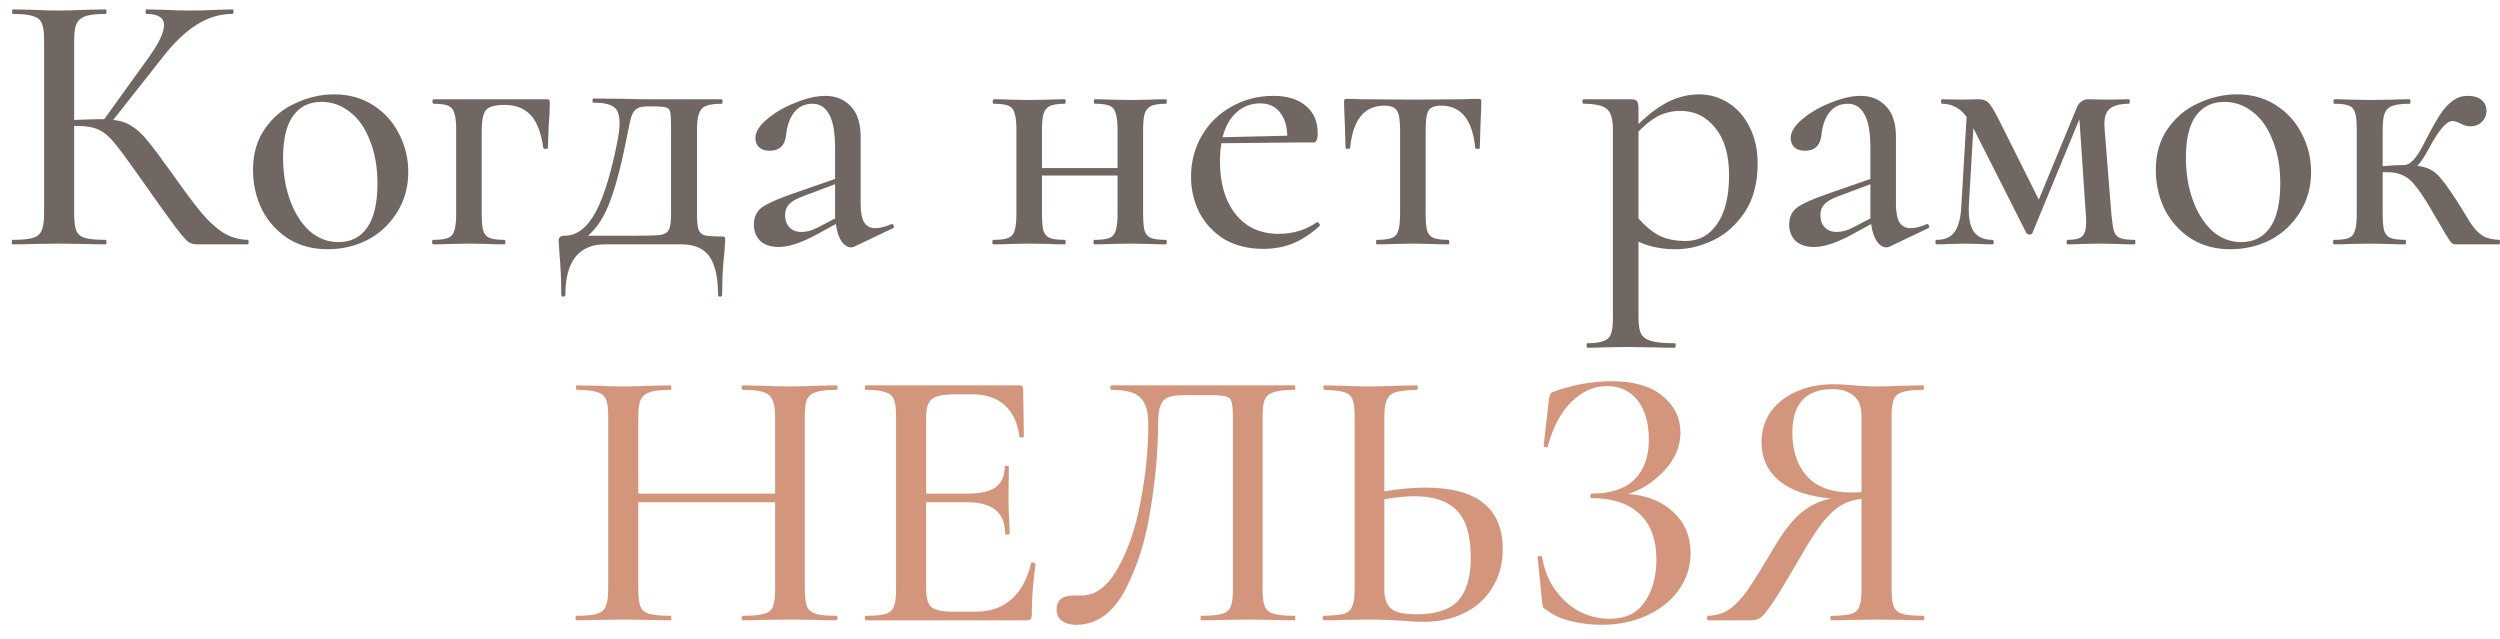 <?xml version="1.0" encoding="UTF-8"?> <svg xmlns="http://www.w3.org/2000/svg" width="133" height="34" viewBox="0 0 133 34" fill="none"> <path d="M13.185 12.76C13.212 12.76 13.225 12.8 13.225 12.88C13.225 12.96 13.212 13 13.185 13H10.485C10.298 13 10.138 12.953 10.005 12.86C9.872 12.753 9.638 12.48 9.305 12.04C8.972 11.6 8.398 10.8 7.585 9.64L7.345 9.3C6.772 8.487 6.352 7.92 6.085 7.6C5.818 7.267 5.538 7.033 5.245 6.9C4.965 6.767 4.592 6.7 4.125 6.7H3.945V11.38C3.945 11.78 3.985 12.08 4.065 12.28C4.145 12.467 4.298 12.593 4.525 12.66C4.765 12.727 5.132 12.76 5.625 12.76C5.652 12.76 5.665 12.8 5.665 12.88C5.665 12.96 5.652 13 5.625 13C5.185 13 4.838 12.993 4.585 12.98L3.085 12.96L1.685 12.98C1.445 12.993 1.105 13 0.665 13C0.638 13 0.625 12.96 0.625 12.88C0.625 12.8 0.638 12.76 0.665 12.76C1.158 12.76 1.518 12.727 1.745 12.66C1.972 12.593 2.125 12.467 2.205 12.28C2.298 12.08 2.345 11.78 2.345 11.38V2.12C2.345 1.72 2.305 1.427 2.225 1.24C2.145 1.053 1.992 0.927 1.765 0.86C1.538 0.78 1.178 0.74 0.685 0.74C0.658 0.74 0.645 0.7 0.645 0.62C0.645 0.54 0.658 0.5 0.685 0.5L1.705 0.52C2.265 0.547 2.725 0.56 3.085 0.56C3.485 0.56 3.992 0.547 4.605 0.52L5.625 0.5C5.652 0.5 5.665 0.54 5.665 0.62C5.665 0.7 5.652 0.74 5.625 0.74C5.145 0.74 4.785 0.78 4.545 0.86C4.318 0.94 4.158 1.08 4.065 1.28C3.985 1.467 3.945 1.76 3.945 2.16V6.38C4.665 6.353 5.112 6.34 5.285 6.34H5.545L7.865 3.12C8.438 2.333 8.725 1.74 8.725 1.34C8.725 0.94 8.412 0.74 7.785 0.74C7.758 0.74 7.745 0.7 7.745 0.62C7.745 0.54 7.758 0.5 7.785 0.5L8.665 0.52C9.198 0.547 9.685 0.56 10.125 0.56C10.605 0.56 11.098 0.547 11.605 0.52L12.365 0.5C12.405 0.5 12.425 0.54 12.425 0.62C12.425 0.7 12.405 0.74 12.365 0.74C11.712 0.74 11.085 0.927 10.485 1.3C9.885 1.673 9.292 2.233 8.705 2.98L6.025 6.38C6.425 6.42 6.758 6.533 7.025 6.72C7.305 6.893 7.578 7.147 7.845 7.48C8.112 7.8 8.552 8.387 9.165 9.24C9.805 10.147 10.312 10.827 10.685 11.28C11.058 11.733 11.445 12.093 11.845 12.36C12.245 12.613 12.692 12.747 13.185 12.76ZM17.42 13.26C16.633 13.26 15.94 13.073 15.34 12.7C14.74 12.313 14.273 11.8 13.94 11.16C13.62 10.507 13.46 9.8 13.46 9.04C13.46 8.173 13.673 7.44 14.1 6.84C14.526 6.227 15.073 5.773 15.74 5.48C16.406 5.173 17.086 5.02 17.78 5.02C18.566 5.02 19.26 5.213 19.86 5.6C20.46 5.987 20.92 6.5 21.24 7.14C21.56 7.767 21.72 8.433 21.72 9.14C21.72 9.953 21.52 10.673 21.12 11.3C20.733 11.927 20.213 12.413 19.56 12.76C18.906 13.093 18.193 13.26 17.42 13.26ZM18 12.88C18.666 12.88 19.18 12.62 19.54 12.1C19.9 11.58 20.08 10.8 20.08 9.76C20.08 8.893 19.946 8.133 19.68 7.48C19.426 6.813 19.073 6.307 18.62 5.96C18.166 5.6 17.66 5.42 17.1 5.42C16.446 5.42 15.94 5.673 15.58 6.18C15.233 6.673 15.06 7.407 15.06 8.38C15.06 9.22 15.186 9.987 15.44 10.68C15.693 11.36 16.04 11.9 16.48 12.3C16.933 12.687 17.44 12.88 18 12.88ZM29.088 5.28C29.168 5.28 29.215 5.293 29.228 5.32C29.241 5.333 29.248 5.38 29.248 5.46C29.248 5.727 29.241 5.967 29.228 6.18C29.215 6.38 29.201 6.553 29.188 6.7L29.148 7.88C29.148 7.907 29.108 7.92 29.028 7.92C28.962 7.92 28.922 7.907 28.908 7.88C28.788 7.053 28.561 6.467 28.228 6.12C27.895 5.76 27.428 5.58 26.828 5.58C26.335 5.58 26.008 5.673 25.848 5.86C25.701 6.047 25.628 6.407 25.628 6.94V11.38C25.628 11.78 25.655 12.08 25.708 12.28C25.775 12.467 25.888 12.593 26.048 12.66C26.221 12.727 26.488 12.76 26.848 12.76C26.875 12.76 26.888 12.8 26.888 12.88C26.888 12.96 26.875 13 26.848 13C26.488 13 26.208 12.993 26.008 12.98L24.968 12.96L23.888 12.98C23.688 12.993 23.408 13 23.048 13C23.008 13 22.988 12.96 22.988 12.88C22.988 12.8 23.008 12.76 23.048 12.76C23.408 12.76 23.668 12.727 23.828 12.66C24.002 12.593 24.115 12.467 24.168 12.28C24.235 12.08 24.268 11.78 24.268 11.38V6.9C24.268 6.5 24.235 6.207 24.168 6.02C24.115 5.82 24.002 5.687 23.828 5.62C23.668 5.553 23.415 5.52 23.068 5.52C23.028 5.52 23.008 5.48 23.008 5.4C23.008 5.32 23.028 5.28 23.068 5.28H29.088ZM38.38 12.58C38.486 12.58 38.546 12.593 38.559 12.62C38.573 12.633 38.58 12.693 38.58 12.8C38.58 12.867 38.566 13.073 38.539 13.42C38.459 14.06 38.419 14.813 38.419 15.68C38.419 15.747 38.38 15.78 38.3 15.78C38.233 15.78 38.2 15.747 38.2 15.68C38.2 14.76 38.046 14.08 37.739 13.64C37.433 13.213 36.94 13 36.26 13H32.179C31.5 13 30.98 13.22 30.619 13.66C30.259 14.113 30.079 14.787 30.079 15.68C30.079 15.747 30.04 15.78 29.959 15.78C29.893 15.78 29.86 15.747 29.86 15.68C29.86 14.92 29.826 14.173 29.759 13.44C29.733 13.093 29.72 12.88 29.72 12.8C29.72 12.627 29.826 12.54 30.04 12.54C30.693 12.54 31.246 12.113 31.7 11.26C32.153 10.407 32.546 9.1 32.88 7.34C32.933 7.06 32.959 6.793 32.959 6.54C32.959 6.113 32.853 5.827 32.639 5.68C32.426 5.533 32.066 5.46 31.559 5.46C31.533 5.46 31.52 5.427 31.52 5.36C31.52 5.28 31.533 5.24 31.559 5.24L33.38 5.26C33.7 5.273 34.046 5.28 34.419 5.28H38.4C38.426 5.28 38.44 5.32 38.44 5.4C38.44 5.48 38.426 5.52 38.4 5.52C38.013 5.52 37.726 5.56 37.539 5.64C37.366 5.72 37.246 5.86 37.179 6.06C37.113 6.247 37.08 6.54 37.08 6.94V11.38C37.08 11.78 37.106 12.06 37.16 12.22C37.226 12.38 37.34 12.48 37.499 12.52C37.66 12.56 37.953 12.58 38.38 12.58ZM35.7 6.9C35.7 6.433 35.686 6.127 35.66 5.98C35.633 5.833 35.559 5.747 35.44 5.72C35.333 5.68 35.106 5.66 34.76 5.66H34.44C34.213 5.66 34.039 5.693 33.919 5.76C33.8 5.813 33.7 5.933 33.62 6.12C33.553 6.293 33.486 6.567 33.419 6.94C33.099 8.607 32.779 9.86 32.459 10.7C32.153 11.527 31.759 12.14 31.279 12.54H33.76C34.453 12.54 34.913 12.527 35.139 12.5C35.366 12.46 35.513 12.367 35.58 12.22C35.66 12.073 35.7 11.793 35.7 11.38V6.9ZM47.447 11.92C47.5 11.92 47.534 11.953 47.547 12.02C47.574 12.073 47.56 12.113 47.507 12.14L45.447 13.12C45.394 13.147 45.334 13.16 45.267 13.16C45.094 13.16 44.927 13.053 44.767 12.84C44.62 12.613 44.52 12.307 44.467 11.92L43.327 12.54C42.567 12.94 41.934 13.14 41.427 13.14C41.014 13.14 40.687 13.033 40.447 12.82C40.22 12.593 40.107 12.3 40.107 11.94C40.107 11.553 40.247 11.253 40.527 11.04C40.82 10.827 41.354 10.587 42.127 10.32L44.427 9.52V7.9C44.427 7.047 44.32 6.44 44.107 6.08C43.907 5.707 43.614 5.52 43.227 5.52C42.814 5.52 42.487 5.673 42.247 5.98C42.02 6.273 41.88 6.66 41.827 7.14C41.774 7.727 41.48 8.02 40.947 8.02C40.707 8.02 40.52 7.96 40.387 7.84C40.254 7.72 40.187 7.553 40.187 7.34C40.187 7.02 40.394 6.687 40.807 6.34C41.234 5.98 41.74 5.687 42.327 5.46C42.914 5.22 43.44 5.1 43.907 5.1C44.467 5.1 44.92 5.287 45.267 5.66C45.614 6.02 45.787 6.567 45.787 7.3V10.84C45.787 11.28 45.847 11.607 45.967 11.82C46.1 12.033 46.3 12.14 46.567 12.14C46.807 12.14 47.094 12.067 47.427 11.92H47.447ZM44.427 11.62V11.42V9.8L42.667 10.46C42.347 10.58 42.114 10.72 41.967 10.88C41.834 11.027 41.767 11.213 41.767 11.44C41.767 11.72 41.847 11.94 42.007 12.1C42.167 12.26 42.374 12.34 42.627 12.34C42.92 12.34 43.214 12.26 43.507 12.1L44.427 11.62ZM62.033 12.76C62.06 12.76 62.073 12.8 62.073 12.88C62.073 12.96 62.06 13 62.033 13C61.673 13 61.393 12.993 61.193 12.98L60.153 12.96L59.053 12.98C58.853 12.993 58.58 13 58.233 13C58.193 13 58.173 12.96 58.173 12.88C58.173 12.8 58.193 12.76 58.233 12.76C58.593 12.76 58.853 12.727 59.013 12.66C59.186 12.593 59.3 12.467 59.353 12.28C59.42 12.08 59.453 11.78 59.453 11.38V9.34H55.433V11.38C55.433 11.78 55.46 12.08 55.513 12.28C55.58 12.467 55.693 12.593 55.853 12.66C56.026 12.727 56.293 12.76 56.653 12.76C56.68 12.76 56.693 12.8 56.693 12.88C56.693 12.96 56.68 13 56.653 13C56.293 13 56.013 12.993 55.813 12.98L54.773 12.96L53.693 12.98C53.493 12.993 53.213 13 52.853 13C52.813 13 52.793 12.96 52.793 12.88C52.793 12.8 52.813 12.76 52.853 12.76C53.213 12.76 53.473 12.727 53.633 12.66C53.806 12.593 53.92 12.467 53.973 12.28C54.04 12.08 54.073 11.78 54.073 11.38V6.9C54.073 6.5 54.04 6.207 53.973 6.02C53.92 5.82 53.806 5.687 53.633 5.62C53.473 5.553 53.22 5.52 52.873 5.52C52.833 5.52 52.813 5.48 52.813 5.4C52.813 5.32 52.833 5.28 52.873 5.28C53.22 5.28 53.493 5.287 53.693 5.3L54.773 5.32L55.833 5.3C56.033 5.287 56.306 5.28 56.653 5.28C56.68 5.28 56.693 5.32 56.693 5.4C56.693 5.48 56.68 5.52 56.653 5.52C56.293 5.52 56.026 5.56 55.853 5.64C55.693 5.72 55.58 5.86 55.513 6.06C55.46 6.247 55.433 6.54 55.433 6.94V8.94H59.453V6.9C59.453 6.5 59.42 6.207 59.353 6.02C59.3 5.82 59.186 5.687 59.013 5.62C58.853 5.553 58.6 5.52 58.253 5.52C58.213 5.52 58.193 5.48 58.193 5.4C58.193 5.32 58.213 5.28 58.253 5.28C58.6 5.28 58.873 5.287 59.073 5.3L60.153 5.32L61.213 5.3C61.413 5.287 61.686 5.28 62.033 5.28C62.06 5.28 62.073 5.32 62.073 5.4C62.073 5.48 62.06 5.52 62.033 5.52C61.673 5.52 61.406 5.56 61.233 5.64C61.073 5.72 60.96 5.86 60.893 6.06C60.84 6.247 60.813 6.54 60.813 6.94V11.38C60.813 11.78 60.84 12.08 60.893 12.28C60.96 12.467 61.073 12.593 61.233 12.66C61.406 12.727 61.673 12.76 62.033 12.76ZM70.082 11.82C70.122 11.82 70.155 11.847 70.182 11.9C70.222 11.94 70.229 11.98 70.202 12.02C69.735 12.447 69.255 12.76 68.762 12.96C68.282 13.147 67.762 13.24 67.202 13.24C66.402 13.24 65.709 13.067 65.122 12.72C64.549 12.36 64.109 11.887 63.802 11.3C63.509 10.713 63.362 10.08 63.362 9.4C63.362 8.613 63.549 7.893 63.922 7.24C64.309 6.573 64.835 6.053 65.502 5.68C66.182 5.293 66.929 5.1 67.742 5.1C68.489 5.1 69.069 5.28 69.482 5.64C69.895 5.987 70.102 6.467 70.102 7.08C70.102 7.413 70.029 7.58 69.882 7.58H68.922L64.982 7.62C64.929 7.887 64.902 8.213 64.902 8.6C64.902 9.747 65.175 10.673 65.722 11.38C66.282 12.087 67.049 12.44 68.022 12.44C68.795 12.44 69.475 12.233 70.062 11.82H70.082ZM67.042 5.5C66.549 5.5 66.129 5.66 65.782 5.98C65.435 6.287 65.189 6.727 65.042 7.3L68.482 7.22C68.469 6.687 68.335 6.267 68.082 5.96C67.829 5.653 67.482 5.5 67.042 5.5ZM73.245 13C73.218 13 73.205 12.96 73.205 12.88C73.205 12.8 73.218 12.76 73.245 12.76C73.605 12.76 73.871 12.727 74.045 12.66C74.218 12.593 74.331 12.467 74.385 12.28C74.451 12.08 74.485 11.78 74.485 11.38V6.94C74.485 6.42 74.431 6.073 74.325 5.9C74.218 5.713 73.991 5.62 73.645 5.62C72.578 5.62 71.971 6.373 71.825 7.88C71.811 7.907 71.765 7.92 71.685 7.92C71.618 7.92 71.585 7.907 71.585 7.88L71.545 6.58C71.518 6.047 71.505 5.667 71.505 5.44C71.505 5.36 71.511 5.313 71.525 5.3C71.538 5.273 71.585 5.26 71.665 5.26C71.931 5.26 72.171 5.267 72.385 5.28L75.105 5.3L77.865 5.28C78.091 5.267 78.351 5.26 78.645 5.26C78.725 5.26 78.771 5.273 78.785 5.3C78.798 5.313 78.805 5.36 78.805 5.44C78.805 5.667 78.791 6.047 78.765 6.58L78.725 7.88C78.725 7.907 78.685 7.92 78.605 7.92C78.525 7.92 78.485 7.907 78.485 7.88C78.338 6.373 77.731 5.62 76.665 5.62C76.318 5.62 76.091 5.713 75.985 5.9C75.891 6.073 75.845 6.42 75.845 6.94V11.38C75.845 11.78 75.871 12.08 75.925 12.28C75.991 12.467 76.105 12.593 76.265 12.66C76.438 12.727 76.698 12.76 77.045 12.76C77.085 12.76 77.105 12.8 77.105 12.88C77.105 12.96 77.085 13 77.045 13C76.698 13 76.425 12.993 76.225 12.98L75.185 12.96L74.105 12.98C73.905 12.993 73.618 13 73.245 13ZM90.387 5.02C90.947 5.02 91.461 5.167 91.927 5.46C92.407 5.753 92.787 6.18 93.067 6.74C93.361 7.3 93.507 7.953 93.507 8.7C93.507 9.727 93.281 10.587 92.827 11.28C92.374 11.96 91.814 12.46 91.147 12.78C90.481 13.1 89.814 13.26 89.147 13.26C88.761 13.26 88.414 13.227 88.107 13.16C87.814 13.107 87.501 13.007 87.167 12.86V16.88C87.167 17.28 87.214 17.573 87.307 17.76C87.414 17.947 87.594 18.073 87.847 18.14C88.114 18.22 88.527 18.26 89.087 18.26C89.127 18.26 89.147 18.3 89.147 18.38C89.147 18.46 89.127 18.5 89.087 18.5C88.621 18.5 88.254 18.493 87.987 18.48L86.487 18.46L85.287 18.48C85.087 18.493 84.807 18.5 84.447 18.5C84.421 18.5 84.407 18.46 84.407 18.38C84.407 18.3 84.421 18.26 84.447 18.26C84.834 18.26 85.121 18.22 85.307 18.14C85.507 18.073 85.641 17.947 85.707 17.76C85.774 17.573 85.807 17.28 85.807 16.88V6.9C85.807 6.34 85.701 5.973 85.487 5.8C85.274 5.613 84.861 5.52 84.247 5.52C84.207 5.52 84.187 5.48 84.187 5.4C84.187 5.32 84.207 5.28 84.247 5.28H86.767C86.927 5.28 87.034 5.313 87.087 5.38C87.141 5.447 87.167 5.58 87.167 5.78V6.6C87.727 6.053 88.267 5.653 88.787 5.4C89.307 5.147 89.841 5.02 90.387 5.02ZM89.687 12.82C90.381 12.82 90.934 12.52 91.347 11.92C91.774 11.307 91.987 10.44 91.987 9.32C91.987 8.24 91.741 7.4 91.247 6.8C90.767 6.2 90.154 5.9 89.407 5.9C88.967 5.9 88.567 5.993 88.207 6.18C87.861 6.367 87.514 6.64 87.167 7V11.62C87.501 12.007 87.861 12.307 88.247 12.52C88.634 12.72 89.114 12.82 89.687 12.82ZM102.525 11.92C102.578 11.92 102.612 11.953 102.625 12.02C102.652 12.073 102.638 12.113 102.585 12.14L100.525 13.12C100.472 13.147 100.412 13.16 100.345 13.16C100.172 13.16 100.005 13.053 99.845 12.84C99.698 12.613 99.598 12.307 99.545 11.92L98.405 12.54C97.645 12.94 97.012 13.14 96.505 13.14C96.092 13.14 95.765 13.033 95.525 12.82C95.298 12.593 95.185 12.3 95.185 11.94C95.185 11.553 95.325 11.253 95.605 11.04C95.898 10.827 96.432 10.587 97.205 10.32L99.505 9.52V7.9C99.505 7.047 99.398 6.44 99.185 6.08C98.985 5.707 98.692 5.52 98.305 5.52C97.892 5.52 97.565 5.673 97.325 5.98C97.098 6.273 96.958 6.66 96.905 7.14C96.852 7.727 96.558 8.02 96.025 8.02C95.785 8.02 95.598 7.96 95.465 7.84C95.332 7.72 95.265 7.553 95.265 7.34C95.265 7.02 95.472 6.687 95.885 6.34C96.312 5.98 96.818 5.687 97.405 5.46C97.992 5.22 98.518 5.1 98.985 5.1C99.545 5.1 99.998 5.287 100.345 5.66C100.692 6.02 100.865 6.567 100.865 7.3V10.84C100.865 11.28 100.925 11.607 101.045 11.82C101.178 12.033 101.378 12.14 101.645 12.14C101.885 12.14 102.172 12.067 102.505 11.92H102.525ZM99.505 11.62V11.42V9.8L97.745 10.46C97.425 10.58 97.192 10.72 97.045 10.88C96.912 11.027 96.845 11.213 96.845 11.44C96.845 11.72 96.925 11.94 97.085 12.1C97.245 12.26 97.452 12.34 97.705 12.34C97.998 12.34 98.292 12.26 98.585 12.1L99.505 11.62ZM113.564 12.76C113.59 12.76 113.604 12.8 113.604 12.88C113.604 12.96 113.59 13 113.564 13C113.19 13 112.897 12.993 112.684 12.98L111.664 12.96L110.684 12.98C110.524 12.993 110.297 13 110.004 13C109.964 13 109.944 12.96 109.944 12.88C109.944 12.8 109.964 12.76 110.004 12.76C110.377 12.76 110.63 12.7 110.764 12.58C110.91 12.447 110.984 12.187 110.984 11.8C110.984 11.627 110.977 11.487 110.964 11.38L110.624 6.34L108.124 12.4C108.097 12.453 108.044 12.48 107.964 12.48C107.91 12.48 107.857 12.453 107.804 12.4L105.044 6.94L104.984 6.82L104.744 10.92C104.717 11.56 104.804 12.027 105.004 12.32C105.217 12.613 105.55 12.76 106.004 12.76C106.044 12.76 106.064 12.8 106.064 12.88C106.064 12.96 106.044 13 106.004 13C105.724 13 105.51 12.993 105.364 12.98L104.544 12.96L103.704 12.98C103.544 12.993 103.317 13 103.024 13C102.984 13 102.964 12.96 102.964 12.88C102.964 12.8 102.984 12.76 103.024 12.76C103.464 12.76 103.784 12.62 103.984 12.34C104.197 12.047 104.317 11.573 104.344 10.92L104.624 6.22C104.424 5.953 104.217 5.773 104.004 5.68C103.79 5.573 103.557 5.52 103.304 5.52C103.277 5.52 103.264 5.48 103.264 5.4C103.264 5.32 103.277 5.28 103.304 5.28L104.384 5.3L105.264 5.28C105.49 5.28 105.664 5.34 105.784 5.46C105.904 5.58 106.077 5.86 106.304 6.3L108.464 10.62L110.464 5.78C110.517 5.62 110.597 5.5 110.704 5.42C110.824 5.327 110.944 5.28 111.064 5.28L112.104 5.3L113.264 5.28C113.29 5.28 113.304 5.32 113.304 5.4C113.304 5.48 113.29 5.52 113.264 5.52C112.784 5.52 112.437 5.613 112.224 5.8C112.01 5.973 111.924 6.32 111.964 6.84L112.324 11.38C112.364 11.807 112.41 12.113 112.464 12.3C112.517 12.473 112.624 12.593 112.784 12.66C112.944 12.727 113.204 12.76 113.564 12.76ZM118.65 13.26C117.864 13.26 117.17 13.073 116.57 12.7C115.97 12.313 115.504 11.8 115.17 11.16C114.85 10.507 114.69 9.8 114.69 9.04C114.69 8.173 114.904 7.44 115.33 6.84C115.757 6.227 116.304 5.773 116.97 5.48C117.637 5.173 118.317 5.02 119.01 5.02C119.797 5.02 120.49 5.213 121.09 5.6C121.69 5.987 122.15 6.5 122.47 7.14C122.79 7.767 122.95 8.433 122.95 9.14C122.95 9.953 122.75 10.673 122.35 11.3C121.964 11.927 121.444 12.413 120.79 12.76C120.137 13.093 119.424 13.26 118.65 13.26ZM119.23 12.88C119.897 12.88 120.41 12.62 120.77 12.1C121.13 11.58 121.31 10.8 121.31 9.76C121.31 8.893 121.177 8.133 120.91 7.48C120.657 6.813 120.304 6.307 119.85 5.96C119.397 5.6 118.89 5.42 118.33 5.42C117.677 5.42 117.17 5.673 116.81 6.18C116.464 6.673 116.29 7.407 116.29 8.38C116.29 9.22 116.417 9.987 116.67 10.68C116.924 11.36 117.27 11.9 117.71 12.3C118.164 12.687 118.67 12.88 119.23 12.88ZM132.959 12.76C132.985 12.76 132.999 12.8 132.999 12.88C132.999 12.96 132.985 13 132.959 13H130.679C130.572 13 130.485 12.973 130.419 12.92C130.365 12.867 130.245 12.687 130.059 12.38C129.872 12.06 129.619 11.627 129.299 11.08C128.965 10.52 128.692 10.113 128.479 9.86C128.265 9.593 128.045 9.413 127.819 9.32C127.605 9.213 127.325 9.16 126.979 9.16H126.759V11.38C126.759 11.78 126.785 12.08 126.839 12.28C126.905 12.467 127.019 12.593 127.179 12.66C127.352 12.727 127.612 12.76 127.959 12.76C127.985 12.76 127.999 12.8 127.999 12.88C127.999 12.96 127.985 13 127.959 13C127.612 13 127.339 12.993 127.139 12.98L126.099 12.96L124.999 12.98C124.799 12.993 124.525 13 124.179 13C124.139 13 124.119 12.96 124.119 12.88C124.119 12.8 124.139 12.76 124.179 12.76C124.539 12.76 124.799 12.727 124.959 12.66C125.119 12.593 125.225 12.467 125.279 12.28C125.345 12.093 125.379 11.793 125.379 11.38V6.9C125.379 6.5 125.352 6.207 125.299 6.02C125.245 5.82 125.132 5.687 124.959 5.62C124.799 5.553 124.545 5.52 124.199 5.52C124.159 5.52 124.139 5.48 124.139 5.4C124.139 5.32 124.159 5.28 124.199 5.28C124.532 5.28 124.799 5.287 124.999 5.3L126.099 5.32L127.299 5.3C127.512 5.287 127.805 5.28 128.179 5.28C128.219 5.28 128.239 5.32 128.239 5.4C128.239 5.48 128.219 5.52 128.179 5.52C127.765 5.52 127.459 5.56 127.259 5.64C127.072 5.707 126.939 5.84 126.859 6.04C126.792 6.227 126.759 6.527 126.759 6.94V8.84C127.212 8.8 127.592 8.78 127.899 8.78C128.205 8.78 128.532 8.447 128.879 7.78C129.239 7.073 129.532 6.54 129.759 6.18C129.985 5.82 130.219 5.553 130.459 5.38C130.699 5.193 130.972 5.1 131.279 5.1C131.599 5.1 131.845 5.173 132.019 5.32C132.192 5.467 132.279 5.653 132.279 5.88C132.279 6.12 132.199 6.32 132.039 6.48C131.879 6.64 131.665 6.72 131.399 6.72C131.239 6.72 131.065 6.667 130.879 6.56C130.719 6.48 130.579 6.44 130.459 6.44C130.152 6.44 129.739 6.927 129.219 7.9C128.992 8.327 128.785 8.633 128.599 8.82C129.039 8.873 129.385 9.02 129.639 9.26C129.892 9.5 130.245 9.973 130.699 10.68L131.039 11.22C131.279 11.633 131.472 11.933 131.619 12.12C131.765 12.307 131.939 12.46 132.139 12.58C132.352 12.687 132.625 12.747 132.959 12.76Z" fill="#706762"></path> <path d="M44.496 32.76C44.536 32.76 44.556 32.8 44.556 32.88C44.556 32.96 44.536 33 44.496 33C44.069 33 43.729 32.993 43.476 32.98L42.036 32.96L40.456 32.98C40.229 32.993 39.916 33 39.516 33C39.476 33 39.456 32.96 39.456 32.88C39.456 32.8 39.476 32.76 39.516 32.76C40.023 32.76 40.396 32.727 40.636 32.66C40.876 32.593 41.036 32.467 41.116 32.28C41.196 32.08 41.236 31.78 41.236 31.38V26.72H33.956V31.38C33.956 31.78 33.996 32.08 34.076 32.28C34.156 32.467 34.316 32.593 34.556 32.66C34.796 32.727 35.169 32.76 35.676 32.76C35.703 32.76 35.716 32.8 35.716 32.88C35.716 32.96 35.703 33 35.676 33C35.249 33 34.909 32.993 34.656 32.98L33.116 32.96L31.696 32.98C31.443 32.993 31.096 33 30.656 33C30.629 33 30.616 32.96 30.616 32.88C30.616 32.8 30.629 32.76 30.656 32.76C31.149 32.76 31.509 32.727 31.736 32.66C31.976 32.593 32.136 32.467 32.216 32.28C32.309 32.08 32.356 31.78 32.356 31.38V22.12C32.356 21.72 32.316 21.427 32.236 21.24C32.156 21.053 32.003 20.927 31.776 20.86C31.549 20.78 31.189 20.74 30.696 20.74C30.656 20.74 30.636 20.7 30.636 20.62C30.636 20.54 30.656 20.5 30.696 20.5L31.716 20.52C32.276 20.547 32.743 20.56 33.116 20.56C33.543 20.56 34.063 20.547 34.676 20.52L35.676 20.5C35.703 20.5 35.716 20.54 35.716 20.62C35.716 20.7 35.703 20.74 35.676 20.74C35.183 20.74 34.816 20.78 34.576 20.86C34.336 20.94 34.169 21.08 34.076 21.28C33.996 21.467 33.956 21.76 33.956 22.16V26.26H41.236V22.16C41.236 21.76 41.189 21.467 41.096 21.28C41.016 21.08 40.856 20.94 40.616 20.86C40.389 20.78 40.023 20.74 39.516 20.74C39.476 20.74 39.456 20.7 39.456 20.62C39.456 20.54 39.476 20.5 39.516 20.5L40.456 20.52C41.069 20.547 41.596 20.56 42.036 20.56C42.409 20.56 42.889 20.547 43.476 20.52L44.496 20.5C44.536 20.5 44.556 20.54 44.556 20.62C44.556 20.7 44.536 20.74 44.496 20.74C44.003 20.74 43.643 20.78 43.416 20.86C43.189 20.927 43.029 21.053 42.936 21.24C42.856 21.427 42.816 21.72 42.816 22.12V31.38C42.816 31.78 42.856 32.08 42.936 32.28C43.029 32.467 43.189 32.593 43.416 32.66C43.643 32.727 44.003 32.76 44.496 32.76ZM54.851 29.96C54.851 29.933 54.878 29.92 54.931 29.92C54.971 29.92 55.004 29.933 55.031 29.96C55.071 29.973 55.091 29.987 55.091 30C54.958 30.96 54.891 31.86 54.891 32.7C54.891 32.807 54.871 32.887 54.831 32.94C54.791 32.98 54.711 33 54.591 33H46.071C46.031 33 46.011 32.96 46.011 32.88C46.011 32.8 46.031 32.76 46.071 32.76C46.551 32.76 46.898 32.727 47.111 32.66C47.324 32.593 47.471 32.467 47.551 32.28C47.631 32.08 47.671 31.78 47.671 31.38V22.12C47.671 21.72 47.631 21.427 47.551 21.24C47.471 21.053 47.318 20.927 47.091 20.86C46.878 20.78 46.538 20.74 46.071 20.74C46.031 20.74 46.011 20.7 46.011 20.62C46.011 20.54 46.031 20.5 46.071 20.5H54.231C54.364 20.5 54.431 20.56 54.431 20.68L54.471 23.2C54.471 23.24 54.431 23.267 54.351 23.28C54.284 23.28 54.244 23.26 54.231 23.22C54.138 22.487 53.878 21.933 53.451 21.56C53.024 21.173 52.464 20.98 51.771 20.98H50.751C50.164 20.98 49.771 21.067 49.571 21.24C49.371 21.4 49.271 21.72 49.271 22.2V26.26H51.471C52.151 26.26 52.651 26.147 52.971 25.92C53.291 25.68 53.451 25.313 53.451 24.82C53.451 24.793 53.484 24.78 53.551 24.78C53.631 24.78 53.671 24.793 53.671 24.82L53.651 26.5L53.671 27.4C53.698 27.827 53.711 28.16 53.711 28.4C53.711 28.427 53.671 28.44 53.591 28.44C53.511 28.44 53.471 28.427 53.471 28.4C53.471 27.827 53.304 27.407 52.971 27.14C52.651 26.86 52.131 26.72 51.411 26.72H49.271V31.3C49.271 31.78 49.358 32.107 49.531 32.28C49.718 32.453 50.084 32.54 50.631 32.54H51.931C52.691 32.54 53.318 32.32 53.811 31.88C54.318 31.427 54.664 30.787 54.851 29.96ZM57.251 33.24C56.931 33.24 56.677 33.167 56.491 33.02C56.304 32.887 56.211 32.687 56.211 32.42C56.211 31.927 56.511 31.68 57.111 31.68H57.531C58.277 31.68 58.917 31.207 59.451 30.26C59.997 29.313 60.404 28.133 60.671 26.72C60.951 25.307 61.091 23.92 61.091 22.56C61.091 21.92 60.957 21.46 60.691 21.18C60.437 20.887 59.917 20.74 59.131 20.74C59.091 20.74 59.071 20.7 59.071 20.62C59.071 20.54 59.091 20.5 59.131 20.5H68.871C68.897 20.5 68.911 20.54 68.911 20.62C68.911 20.7 68.897 20.74 68.871 20.74C68.377 20.74 68.011 20.78 67.771 20.86C67.544 20.927 67.384 21.053 67.291 21.24C67.211 21.427 67.171 21.72 67.171 22.12V31.38C67.171 31.78 67.211 32.08 67.291 32.28C67.384 32.467 67.544 32.593 67.771 32.66C68.011 32.727 68.377 32.76 68.871 32.76C68.897 32.76 68.911 32.8 68.911 32.88C68.911 32.96 68.897 33 68.871 33C68.444 33 68.104 32.993 67.851 32.98L66.431 32.96L64.951 32.98C64.711 32.993 64.364 33 63.911 33C63.884 33 63.871 32.96 63.871 32.88C63.871 32.8 63.884 32.76 63.911 32.76C64.417 32.76 64.784 32.727 65.011 32.66C65.237 32.593 65.391 32.467 65.471 32.28C65.551 32.093 65.591 31.793 65.591 31.38V22.26C65.591 21.807 65.564 21.507 65.511 21.36C65.471 21.213 65.364 21.12 65.191 21.08C65.031 21.04 64.697 21.02 64.191 21.02H63.091C62.691 21.02 62.391 21.053 62.191 21.12C61.991 21.187 61.844 21.327 61.751 21.54C61.657 21.753 61.611 22.093 61.611 22.56C61.611 23.933 61.477 25.44 61.211 27.08C60.957 28.72 60.504 30.16 59.851 31.4C59.197 32.627 58.331 33.24 57.251 33.24ZM75.826 25.94C78.573 25.94 79.946 27.033 79.946 29.22C79.946 29.98 79.766 30.653 79.406 31.24C79.06 31.827 78.566 32.28 77.926 32.6C77.286 32.92 76.56 33.08 75.746 33.08C75.413 33.08 75.013 33.06 74.546 33.02C74.36 33.007 74.113 32.993 73.806 32.98C73.513 32.967 73.173 32.96 72.786 32.96L71.486 32.98C71.22 32.993 70.866 33 70.426 33C70.386 33 70.366 32.96 70.366 32.88C70.366 32.8 70.386 32.76 70.426 32.76C70.92 32.747 71.273 32.713 71.486 32.66C71.7 32.593 71.846 32.467 71.926 32.28C72.02 32.093 72.066 31.793 72.066 31.38V22.12C72.066 21.707 72.026 21.413 71.946 21.24C71.866 21.053 71.72 20.927 71.506 20.86C71.293 20.793 70.94 20.753 70.446 20.74C70.42 20.74 70.406 20.7 70.406 20.62C70.406 20.54 70.42 20.5 70.446 20.5L71.406 20.52C71.993 20.547 72.466 20.56 72.826 20.56C73.226 20.56 73.733 20.547 74.346 20.52L75.386 20.5C75.413 20.5 75.426 20.54 75.426 20.62C75.426 20.7 75.413 20.74 75.386 20.74C74.88 20.753 74.506 20.793 74.266 20.86C74.04 20.927 73.88 21.06 73.786 21.26C73.693 21.447 73.646 21.747 73.646 22.16V26.14C74.446 26.007 75.173 25.94 75.826 25.94ZM75.366 32.68C76.393 32.68 77.126 32.44 77.566 31.96C78.02 31.467 78.246 30.7 78.246 29.66C78.246 28.5 78 27.667 77.506 27.16C77.013 26.653 76.266 26.4 75.266 26.4C74.786 26.4 74.246 26.453 73.646 26.56V31.38C73.646 31.82 73.76 32.147 73.986 32.36C74.213 32.573 74.673 32.68 75.366 32.68ZM86.62 26.28C87.607 26.347 88.407 26.667 89.02 27.24C89.633 27.813 89.94 28.54 89.94 29.42C89.94 30.153 89.727 30.813 89.3 31.4C88.887 31.973 88.314 32.427 87.58 32.76C86.86 33.08 86.067 33.24 85.2 33.24C84.64 33.24 84.094 33.173 83.56 33.04C83.027 32.907 82.614 32.72 82.32 32.48C82.2 32.413 82.127 32.36 82.1 32.32C82.073 32.267 82.053 32.167 82.04 32.02L81.8 29.64C81.8 29.613 81.834 29.593 81.9 29.58C81.98 29.567 82.027 29.58 82.04 29.62C82.16 30.34 82.407 30.947 82.78 31.44C83.153 31.933 83.587 32.307 84.08 32.56C84.587 32.8 85.107 32.92 85.64 32.92C86.48 32.92 87.1 32.62 87.5 32.02C87.913 31.42 88.12 30.673 88.12 29.78C88.12 28.7 87.82 27.887 87.22 27.34C86.633 26.78 85.787 26.5 84.68 26.5C84.627 26.5 84.6 26.46 84.6 26.38C84.6 26.3 84.627 26.26 84.68 26.26C85.694 26.26 86.454 26.007 86.96 25.5C87.467 24.993 87.72 24.293 87.72 23.4C87.72 22.507 87.52 21.807 87.12 21.3C86.72 20.793 86.174 20.54 85.48 20.54C84.787 20.54 84.153 20.827 83.58 21.4C83.02 21.96 82.607 22.747 82.34 23.76C82.34 23.787 82.314 23.8 82.26 23.8C82.234 23.8 82.2 23.793 82.16 23.78C82.133 23.753 82.12 23.733 82.12 23.72L82.4 21.28C82.427 21.12 82.454 21.013 82.48 20.96C82.507 20.907 82.58 20.86 82.7 20.82C83.727 20.46 84.74 20.28 85.74 20.28C86.913 20.28 87.814 20.54 88.44 21.06C89.08 21.58 89.4 22.227 89.4 23C89.4 23.747 89.114 24.427 88.54 25.04C87.98 25.64 87.34 26.053 86.62 26.28ZM102.333 32.76C102.36 32.76 102.373 32.8 102.373 32.88C102.373 32.96 102.36 33 102.333 33C101.88 33 101.526 32.993 101.273 32.98L99.853 32.96L98.433 32.98C98.18 32.993 97.84 33 97.413 33C97.386 33 97.373 32.96 97.373 32.88C97.373 32.8 97.386 32.76 97.413 32.76C97.906 32.76 98.26 32.727 98.473 32.66C98.7 32.593 98.847 32.467 98.913 32.28C98.993 32.093 99.033 31.793 99.033 31.38V26.54C98.633 26.58 98.273 26.693 97.953 26.88C97.647 27.053 97.32 27.353 96.973 27.78C96.64 28.207 96.24 28.827 95.773 29.64C95.12 30.773 94.633 31.58 94.313 32.06C93.993 32.527 93.766 32.8 93.633 32.88C93.5 32.96 93.326 33 93.113 33H90.873C90.833 33 90.813 32.96 90.813 32.88C90.813 32.8 90.833 32.76 90.873 32.76C91.326 32.747 91.72 32.62 92.053 32.38C92.386 32.127 92.7 31.787 92.993 31.36C93.287 30.933 93.727 30.227 94.313 29.24C94.82 28.36 95.306 27.72 95.773 27.32C96.253 26.907 96.8 26.64 97.413 26.52C96.213 26.413 95.293 26.1 94.653 25.58C94.026 25.047 93.713 24.36 93.713 23.52C93.713 22.92 93.873 22.387 94.193 21.92C94.526 21.453 94.98 21.093 95.553 20.84C96.14 20.573 96.8 20.44 97.533 20.44C97.84 20.44 98.193 20.46 98.593 20.5C98.753 20.513 98.94 20.527 99.153 20.54C99.367 20.553 99.6 20.56 99.853 20.56C100.226 20.56 100.693 20.547 101.253 20.52L102.313 20.5C102.34 20.5 102.353 20.54 102.353 20.62C102.353 20.7 102.34 20.74 102.313 20.74C101.806 20.74 101.44 20.78 101.213 20.86C100.986 20.927 100.833 21.053 100.753 21.24C100.673 21.427 100.633 21.72 100.633 22.12V31.38C100.633 31.793 100.673 32.093 100.753 32.28C100.833 32.467 100.986 32.593 101.213 32.66C101.453 32.727 101.826 32.76 102.333 32.76ZM95.353 23.02C95.353 23.98 95.613 24.753 96.133 25.34C96.666 25.913 97.44 26.2 98.453 26.2C98.707 26.2 98.9 26.193 99.033 26.18V22.16C99.033 21.627 98.886 21.253 98.593 21.04C98.313 20.813 97.953 20.7 97.513 20.7C96.073 20.7 95.353 21.473 95.353 23.02Z" fill="#D3967C"></path> </svg> 